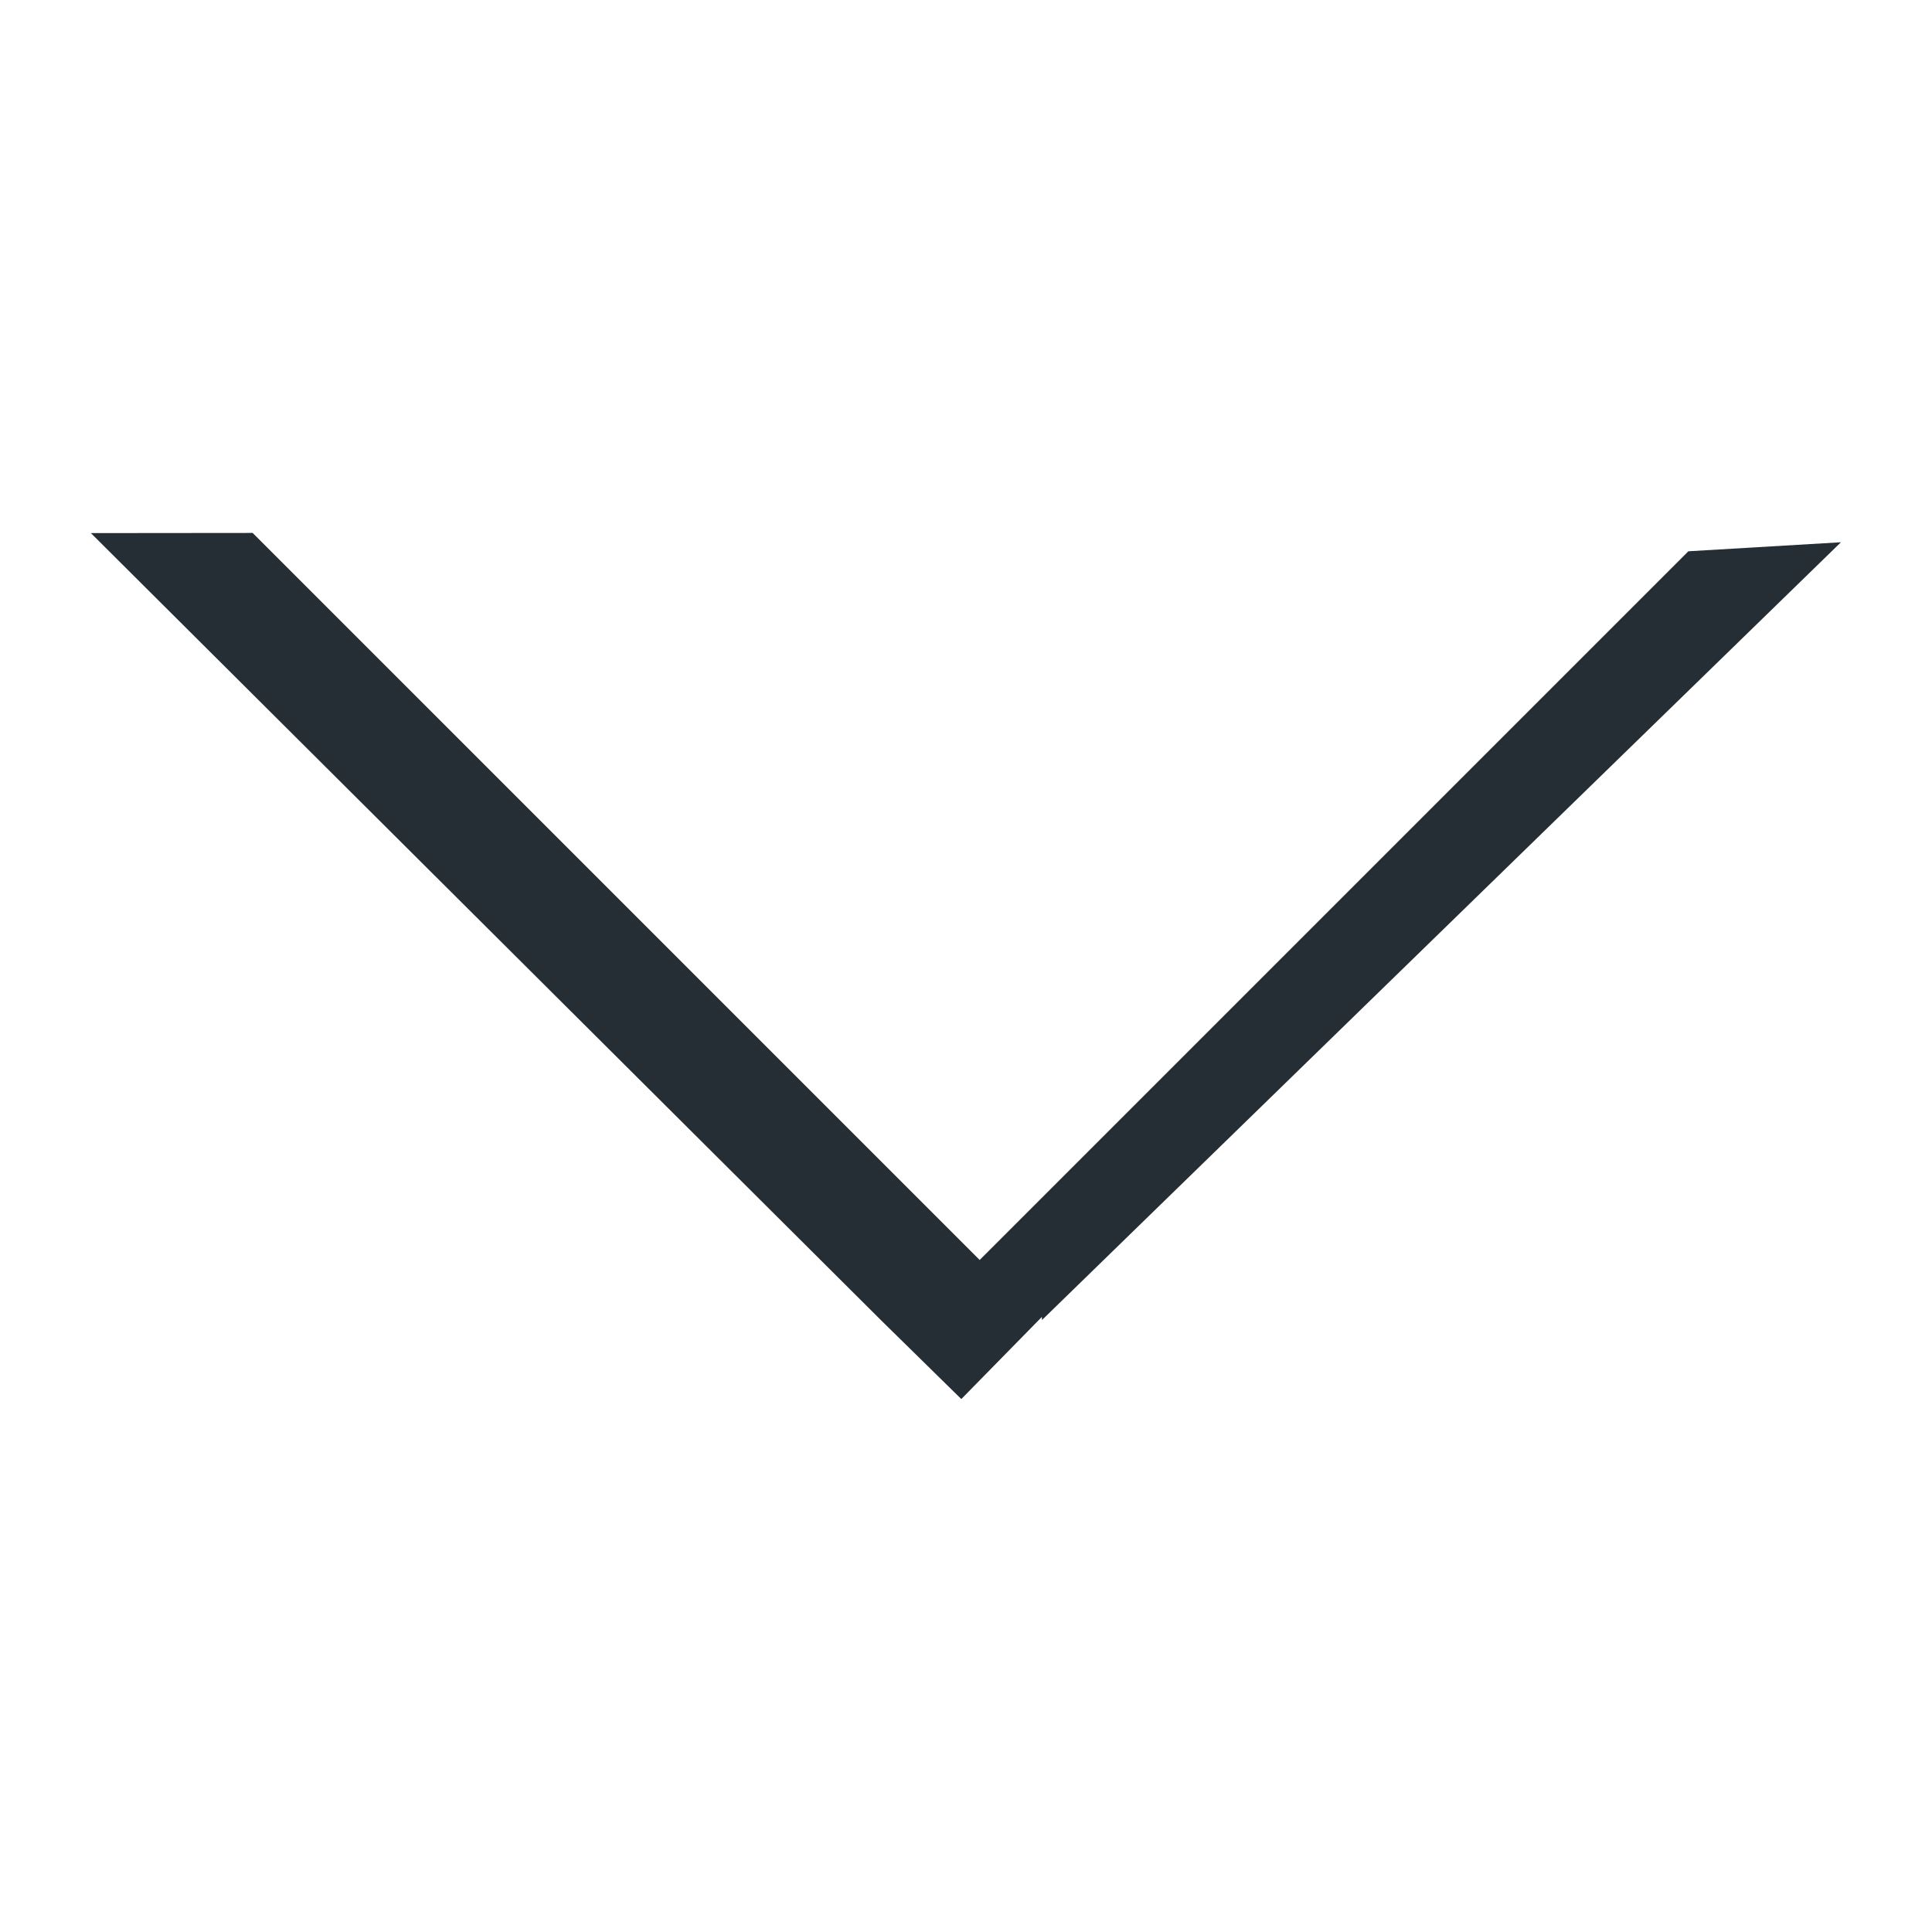 <svg xmlns="http://www.w3.org/2000/svg" xmlns:xlink="http://www.w3.org/1999/xlink" version="1.1" x="0px" y="0px" viewBox="0 0 100 100" enable-background="new 0 0 100 100" xml:space="preserve" aria-hidden="true" width="100px" height="100px" style="fill:url(#CerosGradient_id60a8af5aa);"><defs><linearGradient class="cerosgradient" data-cerosgradient="true" id="CerosGradient_id60a8af5aa" x1="50%" y1="100%" x2="50%" y2="0%" gradientUnits="userSpaceOnUse"><stop offset="0%" stop-color="#262E35"/><stop offset="100%" stop-color="#262E35"/></linearGradient><linearGradient/></defs><polygon fill="#000000" points="53.929,68.161 53.932,68.326 95.287,28.067 87.389,28.534 50.707,65.216 13.077,27.585   4.704,27.593 45.588,68.322 49.757,72.415 " style="fill:url(#CerosGradient_id60a8af5aa);"/></svg>